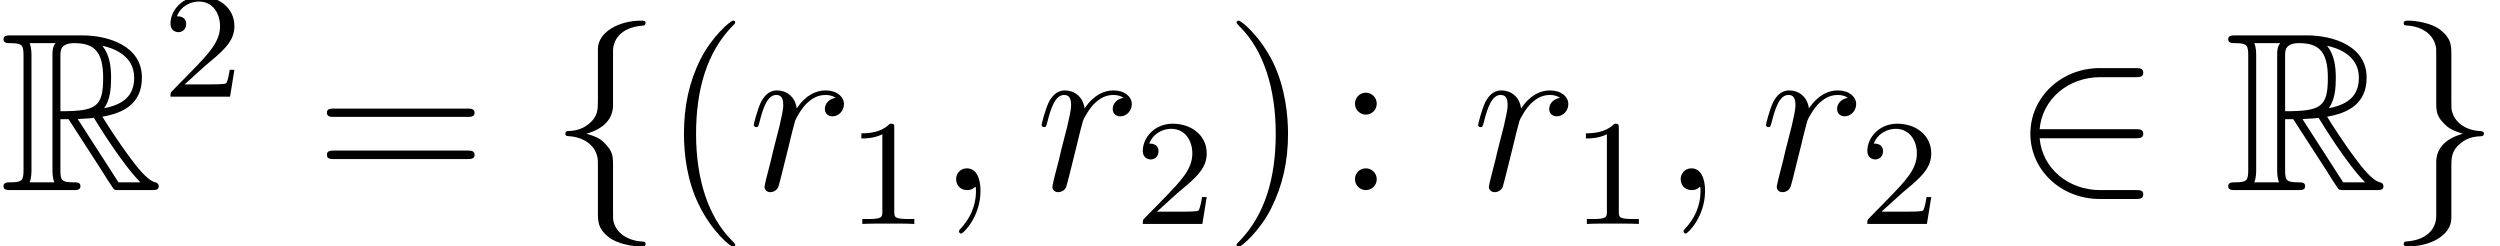 <?xml version='1.0' encoding='UTF-8'?>

<svg height='14.72pt' version='1.1' viewBox='-0.23 -0.23 149.37 14.72' width='149.37pt' xmlns='http://www.w3.org/2000/svg' xmlns:xlink='http://www.w3.org/1999/xlink'>
<defs>
<path d='M3.20 -3.75H3.63L5.42 -0.98C5.54 -0.78 5.83 -0.32 5.96 -0.14C6.04 0 6.08 0 6.36 0H8.00C8.22 0 8.40 0 8.40 -0.21C8.40 -0.31 8.33 -0.39 8.22 -0.41C7.78 -0.51 7.19 -1.30 6.91 -1.68C6.82 -1.80 6.22 -2.59 5.42 -3.88C6.49 -4.07 7.51 -4.53 7.51 -5.95C7.51 -7.61 5.76 -8.18 4.35 -8.18H0.59C0.38 -8.18 0.19 -8.18 0.19 -7.97C0.19 -7.77 0.41 -7.77 0.51 -7.77C1.19 -7.77 1.25 -7.68 1.25 -7.08V-1.09C1.25 -0.50 1.19 -0.41 0.51 -0.41C0.41 -0.41 0.19 -0.41 0.19 -0.21C0.19 0 0.38 0 0.59 0H3.87C4.08 0 4.26 0 4.26 -0.21C4.26 -0.41 4.06 -0.41 3.93 -0.41C3.25 -0.41 3.20 -0.51 3.20 -1.09V-3.75ZM5.51 -4.33C5.84 -4.78 5.88 -5.41 5.88 -5.94C5.88 -6.51 5.81 -7.14 5.42 -7.63C5.91 -7.53 7.10 -7.16 7.10 -5.95C7.10 -5.17 6.74 -4.56 5.51 -4.33ZM3.20 -7.12C3.20 -7.37 3.20 -7.77 3.94 -7.77C4.96 -7.77 5.46 -7.35 5.46 -5.94C5.46 -4.39 5.09 -4.17 3.20 -4.17V-7.12ZM1.57 -0.41C1.67 -0.63 1.67 -0.96 1.67 -1.07V-7.11C1.67 -7.23 1.67 -7.55 1.57 -7.77H2.94C2.78 -7.57 2.78 -7.34 2.78 -7.16V-1.07C2.78 -0.95 2.78 -0.63 2.88 -0.41H1.57ZM4.12 -3.75C4.20 -3.76 4.25 -3.77 4.35 -3.77C4.53 -3.77 4.79 -3.80 4.97 -3.82C5.15 -3.53 6.44 -1.41 7.43 -0.41H6.27L4.12 -3.75Z' id='g0-82'/>
<path d='M2.33 0.04C2.33 -0.64 2.10 -1.15 1.61 -1.15C1.23 -1.15 1.04 -0.84 1.04 -0.58S1.21 0 1.62 0C1.78 0 1.91 -0.04 2.02 -0.15C2.04 -0.17 2.05 -0.17 2.06 -0.17C2.09 -0.17 2.09 -0.01 2.09 0.04C2.09 0.44 2.02 1.21 1.32 1.99C1.19 2.13 1.19 2.16 1.19 2.18C1.19 2.24 1.25 2.30 1.31 2.30C1.41 2.30 2.33 1.42 2.33 0.04Z' id='g2-59'/>
<path d='M4.65 -4.88C4.27 -4.81 4.08 -4.55 4.08 -4.29C4.08 -4.00 4.31 -3.90 4.48 -3.90C4.81 -3.90 5.09 -4.19 5.09 -4.55C5.09 -4.93 4.72 -5.27 4.12 -5.27C3.64 -5.27 3.09 -5.05 2.59 -4.32C2.51 -4.96 2.03 -5.27 1.55 -5.27C1.08 -5.27 0.84 -4.91 0.70 -4.65C0.50 -4.22 0.32 -3.50 0.32 -3.44C0.32 -3.39 0.37 -3.33 0.45 -3.33C0.54 -3.33 0.56 -3.34 0.63 -3.62C0.81 -4.33 1.04 -5.03 1.51 -5.03C1.80 -5.03 1.88 -4.82 1.88 -4.48C1.88 -4.22 1.76 -3.75 1.68 -3.38L1.35 -2.09C1.30 -1.86 1.17 -1.32 1.11 -1.11C1.02 -0.80 0.89 -0.23 0.89 -0.17C0.89 -0.01 1.02 0.11 1.20 0.11C1.33 0.11 1.56 0.03 1.63 -0.20C1.67 -0.29 2.11 -2.10 2.18 -2.37C2.24 -2.64 2.31 -2.89 2.37 -3.15C2.42 -3.32 2.47 -3.51 2.51 -3.67C2.54 -3.77 2.86 -4.36 3.16 -4.62C3.31 -4.75 3.62 -5.03 4.11 -5.03C4.30 -5.03 4.49 -4.99 4.65 -4.88Z' id='g2-114'/>
<path d='M6.55 -2.74C6.75 -2.74 6.96 -2.74 6.96 -2.98S6.75 -3.22 6.55 -3.22H1.48C1.62 -4.82 3.00 -5.97 4.68 -5.97H6.55C6.75 -5.97 6.96 -5.97 6.96 -6.21S6.75 -6.45 6.55 -6.45H4.66C2.61 -6.45 0.99 -4.90 0.99 -2.98S2.61 0.47 4.66 0.47H6.55C6.75 0.47 6.96 0.47 6.96 0.23S6.75 0 6.55 0H4.68C3.00 0 1.62 -1.14 1.48 -2.74H6.55Z' id='g1-50'/>
<path d='M3.38 -7.37C3.38 -7.85 3.69 -8.61 4.99 -8.70C5.05 -8.71 5.10 -8.76 5.10 -8.83C5.10 -8.96 5.00 -8.96 4.87 -8.96C3.68 -8.96 2.59 -8.35 2.58 -7.47V-4.74C2.58 -4.27 2.58 -3.89 2.10 -3.50C1.68 -3.15 1.23 -3.13 0.96 -3.12C0.90 -3.10 0.86 -3.06 0.86 -2.98C0.86 -2.86 0.93 -2.86 1.05 -2.85C1.84 -2.80 2.41 -2.37 2.54 -1.79C2.58 -1.66 2.58 -1.63 2.58 -1.20V1.15C2.58 1.66 2.58 2.04 3.15 2.49C3.62 2.85 4.41 2.98 4.87 2.98C5.00 2.98 5.10 2.98 5.10 2.85C5.10 2.73 5.03 2.73 4.91 2.72C4.16 2.67 3.57 2.29 3.41 1.68C3.38 1.57 3.38 1.55 3.38 1.12V-1.38C3.38 -1.93 3.28 -2.13 2.90 -2.52C2.65 -2.77 2.30 -2.89 1.97 -2.98C2.95 -3.26 3.38 -3.81 3.38 -4.50V-7.37Z' id='g1-102'/>
<path d='M2.58 1.39C2.58 1.87 2.27 2.64 0.96 2.72C0.90 2.73 0.86 2.78 0.86 2.85C0.86 2.98 0.99 2.98 1.09 2.98C2.25 2.98 3.37 2.40 3.38 1.49V-1.23C3.38 -1.69 3.38 -2.08 3.86 -2.47C4.27 -2.82 4.73 -2.84 4.99 -2.85C5.05 -2.86 5.10 -2.91 5.10 -2.98C5.10 -3.10 5.03 -3.10 4.91 -3.12C4.12 -3.16 3.55 -3.59 3.41 -4.18C3.38 -4.31 3.38 -4.33 3.38 -4.77V-7.13C3.38 -7.63 3.38 -8.02 2.80 -8.47C2.33 -8.84 1.50 -8.96 1.09 -8.96C0.99 -8.96 0.86 -8.96 0.86 -8.83C0.86 -8.71 0.93 -8.71 1.05 -8.70C1.80 -8.65 2.39 -8.27 2.54 -7.66C2.58 -7.55 2.58 -7.53 2.58 -7.10V-4.59C2.58 -4.04 2.67 -3.83 3.06 -3.45C3.31 -3.20 3.65 -3.08 3.99 -2.98C3.01 -2.71 2.58 -2.16 2.58 -1.47V1.39Z' id='g1-103'/>
<path d='M2.50 -5.07C2.50 -5.29 2.48 -5.30 2.27 -5.30C1.94 -4.98 1.52 -4.79 0.76 -4.79V-4.52C0.98 -4.52 1.41 -4.52 1.87 -4.74V-0.65C1.87 -0.35 1.84 -0.26 1.09 -0.26H0.81V0C1.13 -0.02 1.82 -0.02 2.18 -0.02S3.23 -0.02 3.56 0V-0.26H3.28C2.52 -0.26 2.50 -0.35 2.50 -0.65V-5.07Z' id='g3-49'/>
<path d='M2.24 -1.62C2.37 -1.74 2.70 -2.00 2.83 -2.12C3.33 -2.57 3.80 -3.01 3.80 -3.73C3.80 -4.68 3.00 -5.30 2.00 -5.30C1.05 -5.30 0.42 -4.57 0.42 -3.86C0.42 -3.47 0.73 -3.41 0.84 -3.41C1.01 -3.41 1.25 -3.53 1.25 -3.84C1.25 -4.25 0.86 -4.25 0.76 -4.25C0.99 -4.83 1.53 -5.03 1.92 -5.03C2.66 -5.03 3.04 -4.40 3.04 -3.73C3.04 -2.90 2.46 -2.30 1.52 -1.33L0.51 -0.30C0.42 -0.21 0.42 -0.19 0.42 0H3.57L3.80 -1.42H3.55C3.53 -1.26 3.46 -0.86 3.37 -0.71C3.32 -0.65 2.71 -0.65 2.59 -0.65H1.17L2.24 -1.62Z' id='g3-50'/>
<path d='M3.88 2.90C3.88 2.86 3.88 2.84 3.68 2.64C2.48 1.43 1.81 -0.53 1.81 -2.97C1.81 -5.29 2.37 -7.29 3.76 -8.70C3.88 -8.81 3.88 -8.83 3.88 -8.87C3.88 -8.94 3.82 -8.96 3.77 -8.96C3.62 -8.96 2.64 -8.10 2.05 -6.93C1.44 -5.72 1.17 -4.44 1.17 -2.97C1.17 -1.91 1.33 -0.49 1.96 0.78C2.66 2.22 3.64 3.00 3.77 3.00C3.82 3.00 3.88 2.97 3.88 2.90Z' id='g4-40'/>
<path d='M3.37 -2.97C3.37 -3.88 3.25 -5.36 2.58 -6.75C1.87 -8.18 0.89 -8.96 0.76 -8.96C0.71 -8.96 0.65 -8.94 0.65 -8.87C0.65 -8.83 0.65 -8.81 0.86 -8.60C2.05 -7.40 2.72 -5.42 2.72 -2.98C2.72 -0.66 2.16 1.32 0.77 2.73C0.65 2.84 0.65 2.86 0.65 2.90C0.65 2.97 0.71 3.00 0.76 3.00C0.92 3.00 1.90 2.13 2.48 0.96C3.09 -0.25 3.37 -1.54 3.37 -2.97Z' id='g4-41'/>
<path d='M2.19 -4.57C2.19 -4.90 1.92 -5.15 1.62 -5.15C1.27 -5.15 1.04 -4.87 1.04 -4.57C1.04 -4.22 1.33 -3.99 1.61 -3.99C1.93 -3.99 2.19 -4.24 2.19 -4.57ZM2.19 -0.58C2.19 -0.90 1.92 -1.15 1.62 -1.15C1.27 -1.15 1.04 -0.88 1.04 -0.58C1.04 -0.22 1.33 0 1.61 0C1.93 0 2.19 -0.25 2.19 -0.58Z' id='g4-58'/>
<path d='M8.06 -3.87C8.23 -3.87 8.45 -3.87 8.45 -4.08C8.45 -4.31 8.24 -4.31 8.06 -4.31H1.02C0.86 -4.31 0.64 -4.31 0.64 -4.10C0.64 -3.87 0.84 -3.87 1.02 -3.87H8.06ZM8.06 -1.64C8.23 -1.64 8.45 -1.64 8.45 -1.86C8.45 -2.09 8.24 -2.09 8.06 -2.09H1.02C0.86 -2.09 0.64 -2.09 0.64 -1.87C0.64 -1.64 0.84 -1.64 1.02 -1.64H8.06Z' id='g4-61'/>
</defs>
<g id='page1' transform='matrix(1.13 0 0 1.13 -63.98 -63.17)'>
<use x='56.41' xlink:href='#g0-82' y='65.75'/>
<use x='65.01' xlink:href='#g3-50' y='60.81'/>
<use x='73.06' xlink:href='#g4-61' y='65.75'/>
<use x='85.45' xlink:href='#g1-102' y='65.75'/>
<use x='91.41' xlink:href='#g4-40' y='65.75'/>
<use x='95.95' xlink:href='#g2-114' y='65.75'/>
<use x='101.20' xlink:href='#g3-49' y='67.54'/>
<use x='105.93' xlink:href='#g2-59' y='65.75'/>
<use x='111.17' xlink:href='#g2-114' y='65.75'/>
<use x='116.42' xlink:href='#g3-50' y='67.54'/>
<use x='121.15' xlink:href='#g4-41' y='65.75'/>
<use x='127.02' xlink:href='#g4-58' y='65.75'/>
<use x='134.25' xlink:href='#g2-114' y='65.75'/>
<use x='139.51' xlink:href='#g3-49' y='67.54'/>
<use x='144.24' xlink:href='#g2-59' y='65.75'/>
<use x='149.47' xlink:href='#g2-114' y='65.75'/>
<use x='154.73' xlink:href='#g3-50' y='67.54'/>
<use x='162.78' xlink:href='#g1-50' y='65.75'/>
<use x='174.04' xlink:href='#g0-82' y='65.75'/>
<use x='182.65' xlink:href='#g1-103' y='65.75'/>
</g>
</svg>

